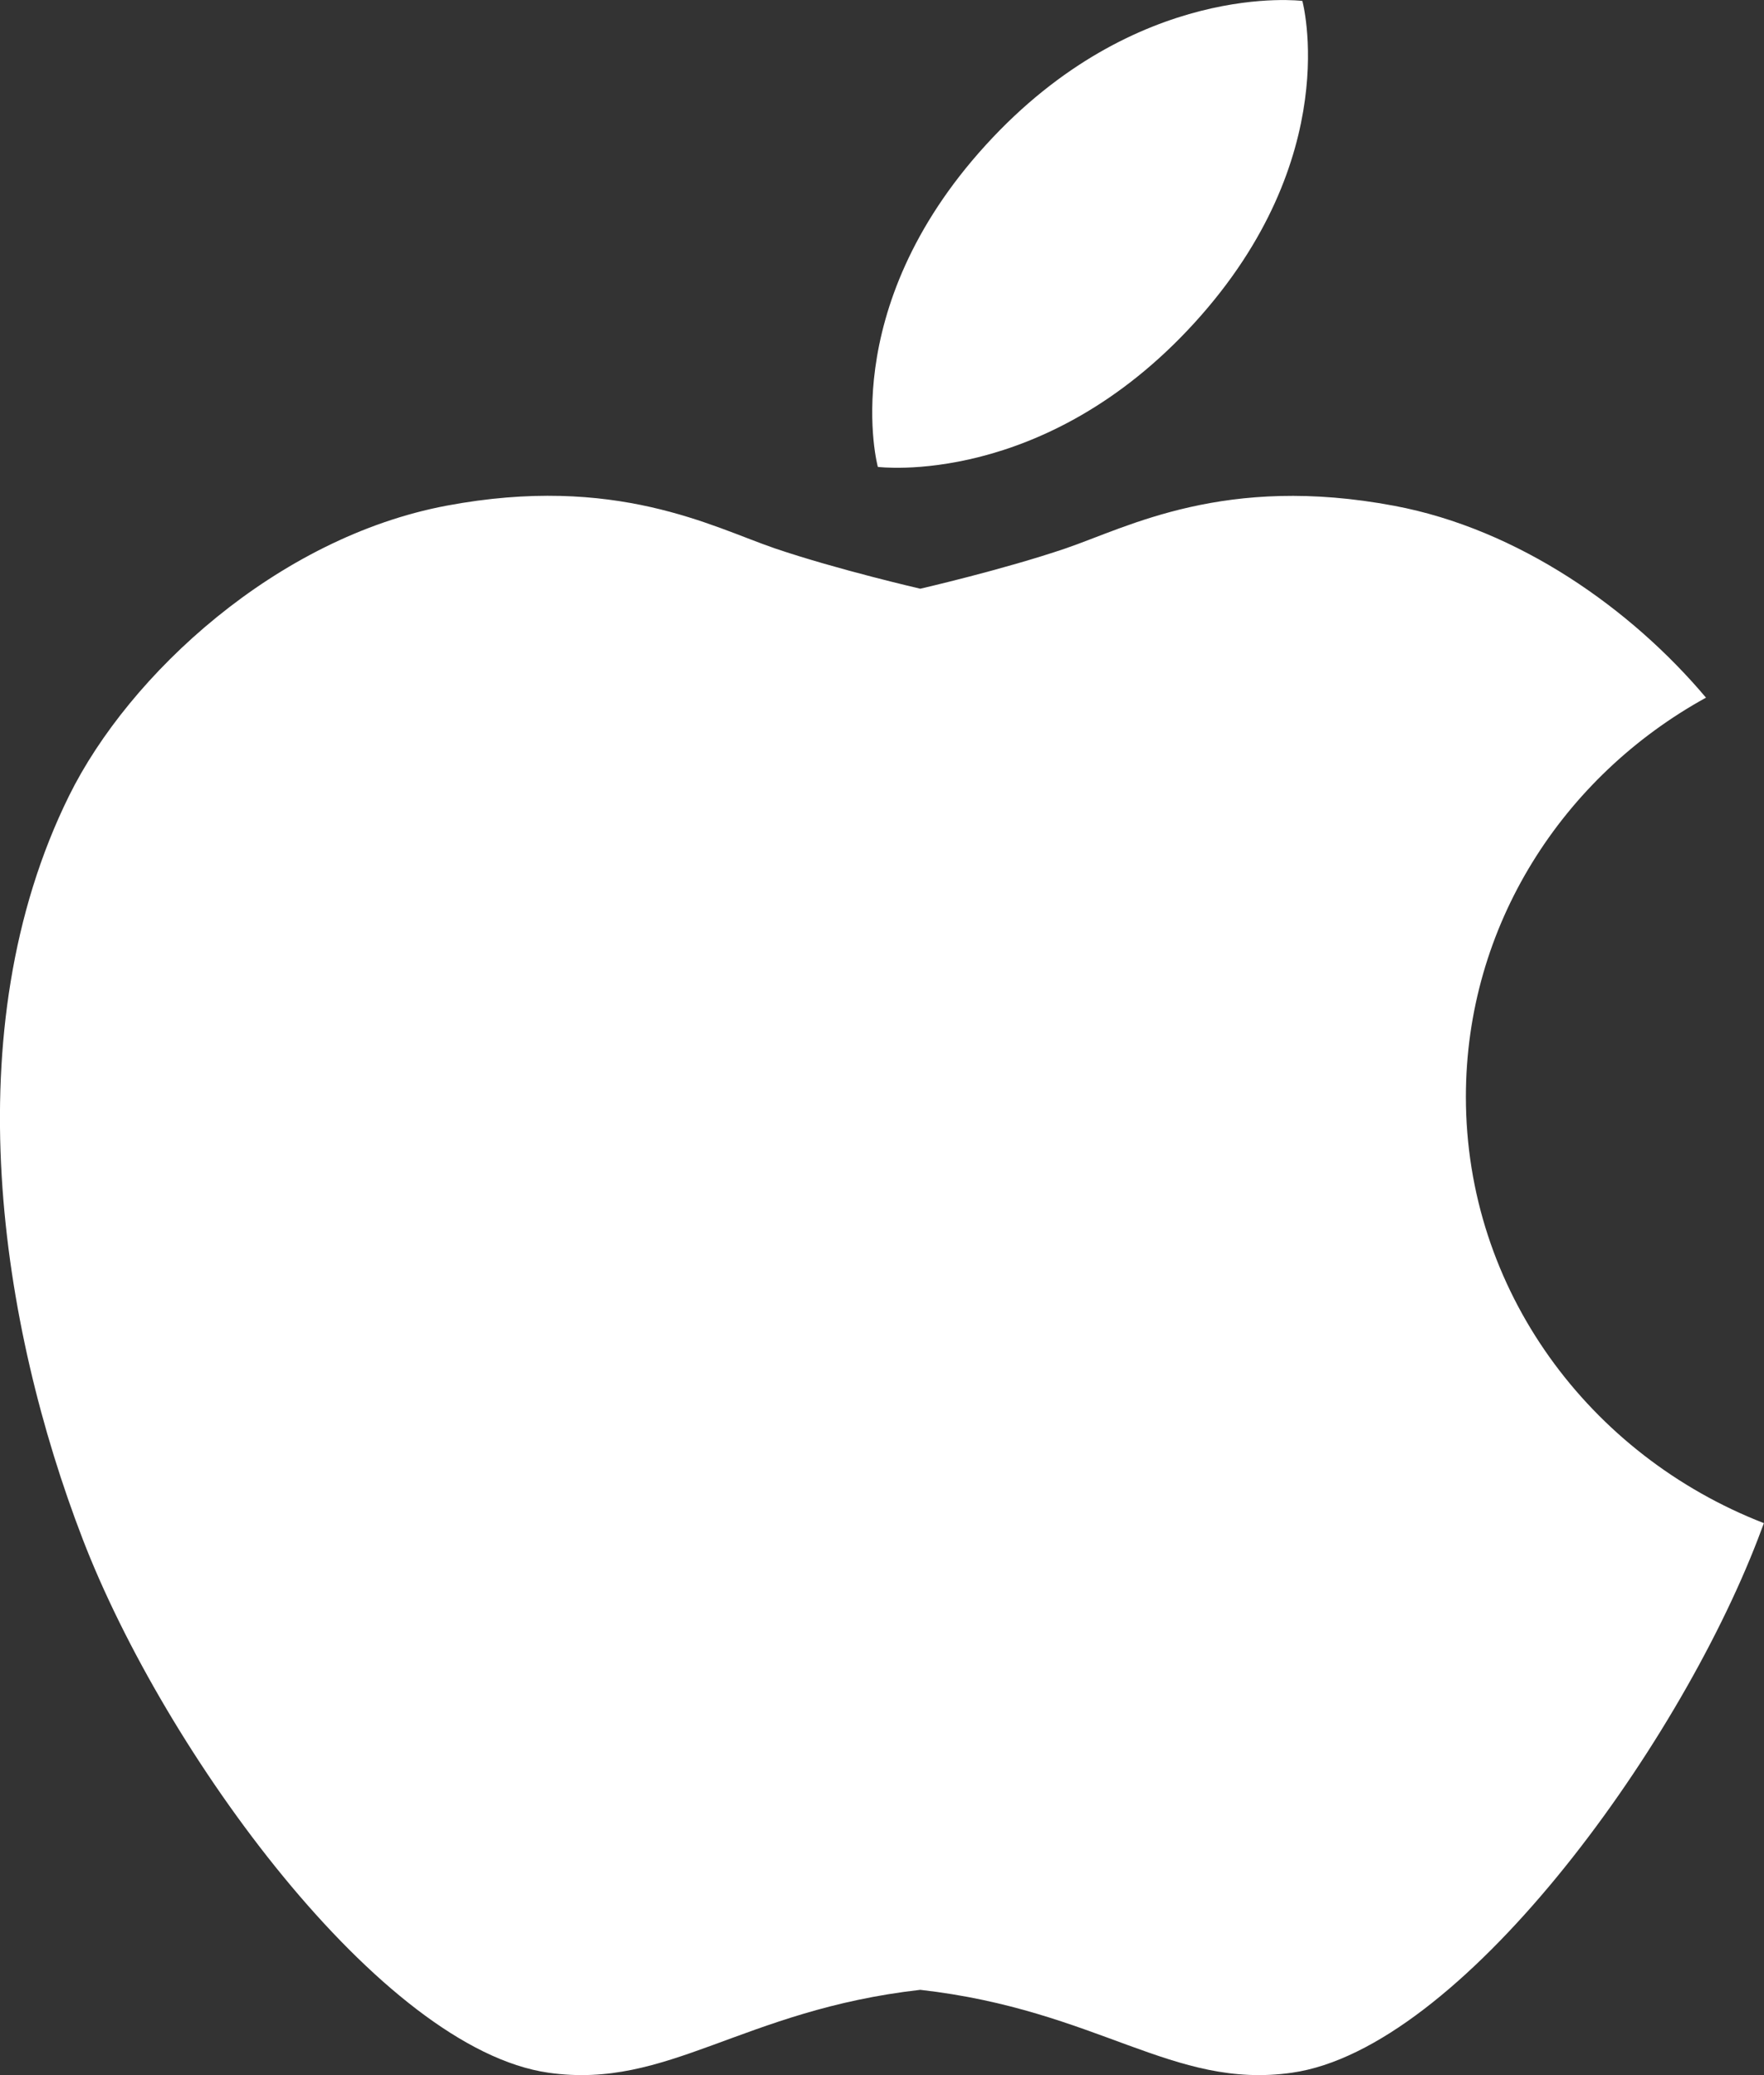 <svg width="17" height="20" viewBox="0 0 17 20" fill="none" xmlns="http://www.w3.org/2000/svg">
<rect x="0" y="0" width="17" height="20" fill="#333333" stroke="none"/>
<g clip-path="url(#clip0_66_367)">
<path d="M14.127 10.571C14.127 8.923 15.059 7.485 16.441 6.724C15.72 5.868 14.634 5.1 13.437 4.875C11.805 4.568 10.873 5.079 10.271 5.285C9.669 5.49 8.869 5.674 8.869 5.674C8.869 5.674 8.07 5.49 7.467 5.285C6.865 5.079 5.934 4.567 4.302 4.874C2.67 5.182 1.244 6.498 0.665 7.671C-0.452 9.936 0.008 12.785 0.797 14.834C1.585 16.883 3.67 19.747 5.287 19.977C6.437 20.141 7.149 19.373 8.869 19.178C10.588 19.373 11.3 20.141 12.45 19.977C14.067 19.747 16.152 16.883 16.941 14.834C16.96 14.783 16.98 14.731 16.999 14.68C15.316 14.026 14.127 12.433 14.127 10.571ZM8.46 4.5C8.46 4.5 10.06 4.705 11.512 3.111C12.964 1.517 12.551 0.009 12.551 0.009C12.551 0.009 10.952 -0.196 9.5 1.398C8.047 2.992 8.46 4.5 8.46 4.5Z" fill="white"/>
</g>
<defs>
<clipPath id="clip0_66_367">
<rect width="17" height="20" fill="white"/>
</clipPath>
</defs>
</svg>
